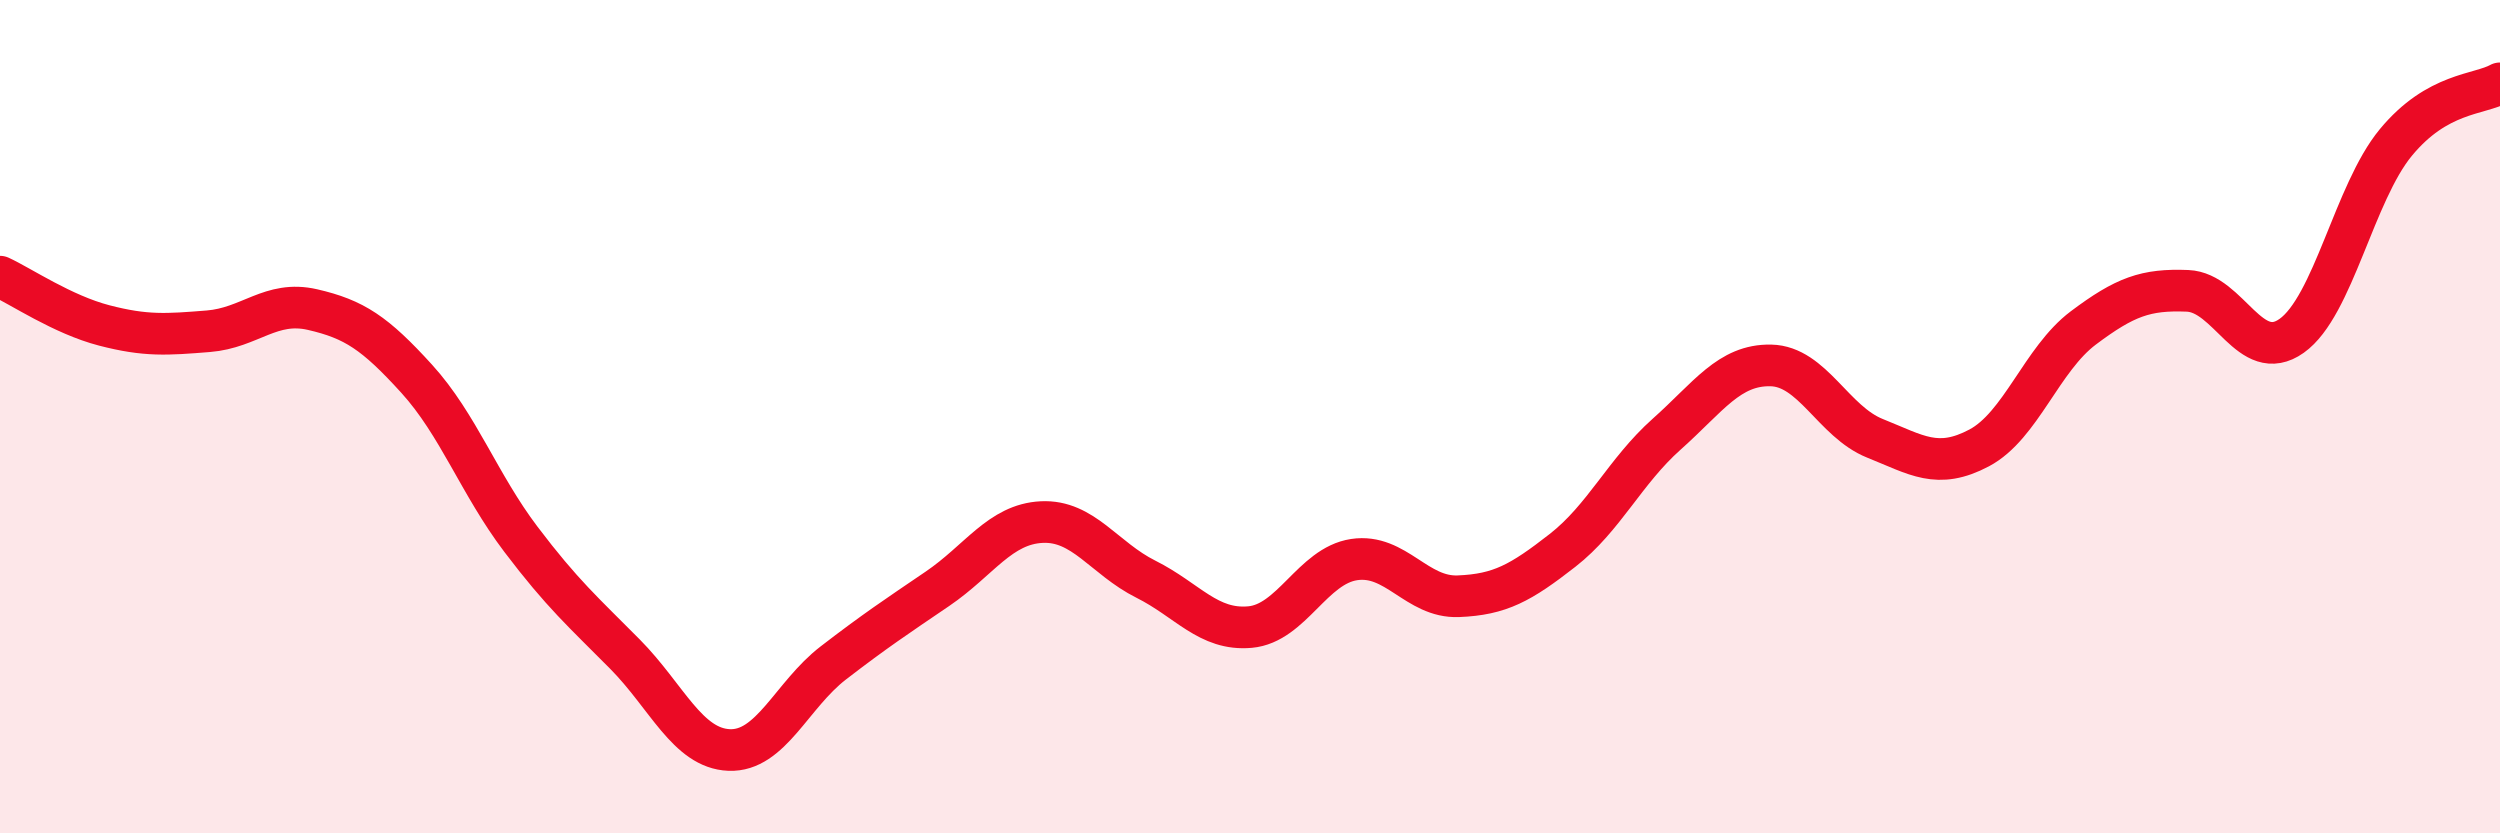 
    <svg width="60" height="20" viewBox="0 0 60 20" xmlns="http://www.w3.org/2000/svg">
      <path
        d="M 0,6.64 C 0.5,6.87 1.5,7.55 2.5,7.81 C 3.5,8.07 4,8.03 5,7.95 C 6,7.87 6.5,7.2 7.5,7.43 C 8.5,7.66 9,7.99 10,9.09 C 11,10.19 11.5,11.62 12.5,12.94 C 13.5,14.26 14,14.69 15,15.7 C 16,16.71 16.5,17.96 17.5,18 C 18.5,18.04 19,16.68 20,15.91 C 21,15.14 21.5,14.81 22.5,14.13 C 23.5,13.45 24,12.58 25,12.53 C 26,12.48 26.5,13.4 27.5,13.9 C 28.5,14.4 29,15.14 30,15.05 C 31,14.96 31.5,13.58 32.5,13.43 C 33.5,13.28 34,14.35 35,14.31 C 36,14.27 36.5,13.99 37.5,13.21 C 38.5,12.43 39,11.31 40,10.42 C 41,9.53 41.5,8.75 42.5,8.77 C 43.5,8.79 44,10.12 45,10.52 C 46,10.92 46.5,11.28 47.5,10.75 C 48.5,10.22 49,8.62 50,7.87 C 51,7.12 51.5,6.94 52.5,6.98 C 53.5,7.02 54,8.77 55,8.06 C 56,7.35 56.5,4.63 57.5,3.42 C 58.5,2.21 59.5,2.28 60,2L60 20L0 20Z"
        fill="#EB0A25"
        opacity="0.1"
        stroke-linecap="round"
        stroke-linejoin="round"
      />
      <path
        d="M 0,6.64 C 0.5,6.87 1.5,7.55 2.5,7.81 C 3.5,8.07 4,8.03 5,7.95 C 6,7.87 6.5,7.2 7.5,7.43 C 8.5,7.66 9,7.99 10,9.09 C 11,10.19 11.5,11.62 12.5,12.94 C 13.5,14.26 14,14.69 15,15.7 C 16,16.71 16.5,17.96 17.5,18 C 18.5,18.04 19,16.68 20,15.91 C 21,15.14 21.5,14.81 22.5,14.13 C 23.5,13.45 24,12.58 25,12.53 C 26,12.48 26.5,13.4 27.5,13.9 C 28.5,14.4 29,15.14 30,15.05 C 31,14.96 31.5,13.58 32.5,13.43 C 33.5,13.28 34,14.35 35,14.31 C 36,14.27 36.5,13.99 37.5,13.21 C 38.5,12.43 39,11.31 40,10.42 C 41,9.53 41.5,8.75 42.5,8.77 C 43.5,8.79 44,10.12 45,10.52 C 46,10.92 46.5,11.28 47.5,10.75 C 48.5,10.22 49,8.62 50,7.87 C 51,7.12 51.5,6.94 52.5,6.98 C 53.5,7.02 54,8.77 55,8.06 C 56,7.35 56.5,4.63 57.5,3.42 C 58.5,2.21 59.5,2.28 60,2"
        stroke="#EB0A25"
        stroke-width="1"
        fill="none"
        stroke-linecap="round"
        stroke-linejoin="round"
      />
    </svg>
  